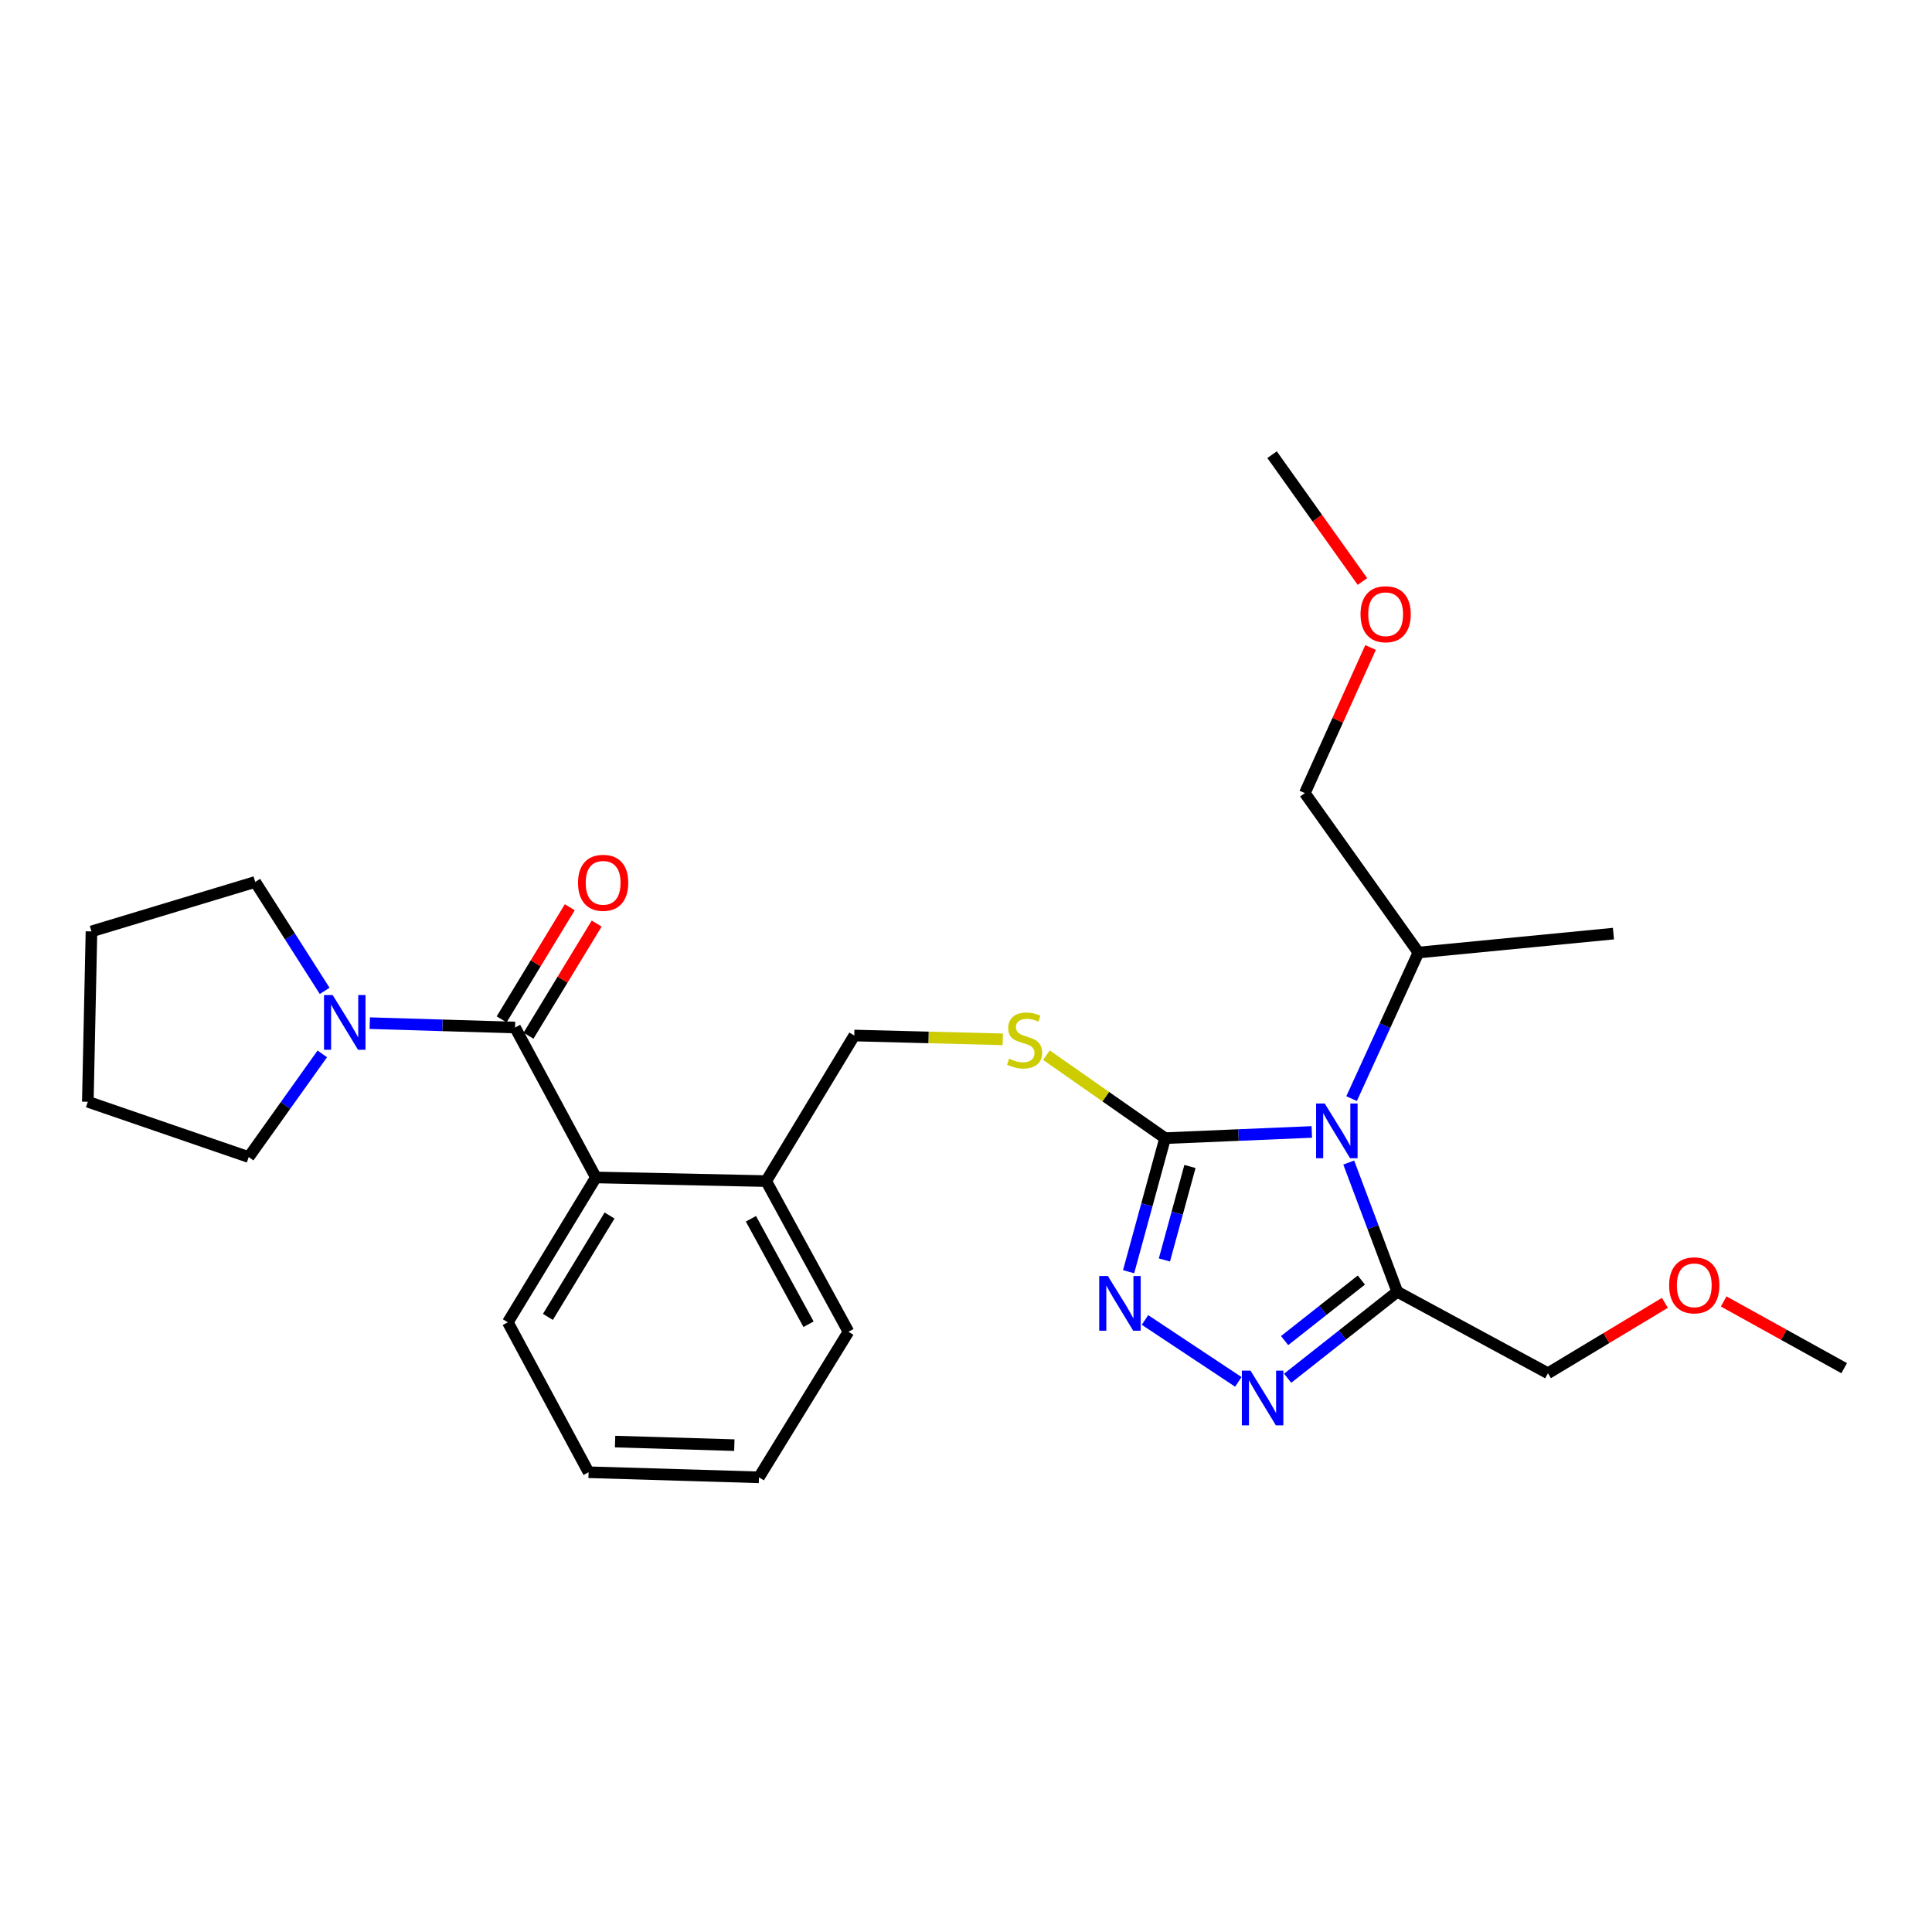 <?xml version='1.0' encoding='iso-8859-1'?>
<svg version='1.1' baseProfile='full'
              xmlns='http://www.w3.org/2000/svg'
                      xmlns:rdkit='http://www.rdkit.org/xml'
                      xmlns:xlink='http://www.w3.org/1999/xlink'
                  xml:space='preserve'
width='1000px' height='1000px' viewBox='0 0 1000 1000'>
<!-- END OF HEADER -->
<rect style='opacity:1.0;fill:#FFFFFF;stroke:none' width='1000' height='1000' x='0' y='0'> </rect>
<path class='bond-0' d='M 678.981,585.894 L 641.019,587.5' style='fill:none;fill-rule:evenodd;stroke:#0000FF;stroke-width:6px;stroke-linecap:butt;stroke-linejoin:miter;stroke-opacity:1' />
<path class='bond-0' d='M 641.019,587.5 L 603.056,589.106' style='fill:none;fill-rule:evenodd;stroke:#000000;stroke-width:6px;stroke-linecap:butt;stroke-linejoin:miter;stroke-opacity:1' />
<path class='bond-3' d='M 698.101,601.729 L 710.664,635.17' style='fill:none;fill-rule:evenodd;stroke:#0000FF;stroke-width:6px;stroke-linecap:butt;stroke-linejoin:miter;stroke-opacity:1' />
<path class='bond-3' d='M 710.664,635.17 L 723.227,668.611' style='fill:none;fill-rule:evenodd;stroke:#000000;stroke-width:6px;stroke-linecap:butt;stroke-linejoin:miter;stroke-opacity:1' />
<path class='bond-10' d='M 699.582,568.648 L 716.874,530.839' style='fill:none;fill-rule:evenodd;stroke:#0000FF;stroke-width:6px;stroke-linecap:butt;stroke-linejoin:miter;stroke-opacity:1' />
<path class='bond-10' d='M 716.874,530.839 L 734.166,493.03' style='fill:none;fill-rule:evenodd;stroke:#000000;stroke-width:6px;stroke-linecap:butt;stroke-linejoin:miter;stroke-opacity:1' />
<path class='bond-1' d='M 603.056,589.106 L 593.609,623.672' style='fill:none;fill-rule:evenodd;stroke:#000000;stroke-width:6px;stroke-linecap:butt;stroke-linejoin:miter;stroke-opacity:1' />
<path class='bond-1' d='M 593.609,623.672 L 584.162,658.238' style='fill:none;fill-rule:evenodd;stroke:#0000FF;stroke-width:6px;stroke-linecap:butt;stroke-linejoin:miter;stroke-opacity:1' />
<path class='bond-1' d='M 615.92,603.767 L 609.307,627.963' style='fill:none;fill-rule:evenodd;stroke:#000000;stroke-width:6px;stroke-linecap:butt;stroke-linejoin:miter;stroke-opacity:1' />
<path class='bond-1' d='M 609.307,627.963 L 602.694,652.159' style='fill:none;fill-rule:evenodd;stroke:#0000FF;stroke-width:6px;stroke-linecap:butt;stroke-linejoin:miter;stroke-opacity:1' />
<path class='bond-7' d='M 603.056,589.106 L 572.339,567.625' style='fill:none;fill-rule:evenodd;stroke:#000000;stroke-width:6px;stroke-linecap:butt;stroke-linejoin:miter;stroke-opacity:1' />
<path class='bond-7' d='M 572.339,567.625 L 541.622,546.144' style='fill:none;fill-rule:evenodd;stroke:#CCCC00;stroke-width:6px;stroke-linecap:butt;stroke-linejoin:miter;stroke-opacity:1' />
<path class='bond-27' d='M 592.641,683.209 L 640.956,715.261' style='fill:none;fill-rule:evenodd;stroke:#0000FF;stroke-width:6px;stroke-linecap:butt;stroke-linejoin:miter;stroke-opacity:1' />
<path class='bond-2' d='M 666.482,713.375 L 694.854,690.993' style='fill:none;fill-rule:evenodd;stroke:#0000FF;stroke-width:6px;stroke-linecap:butt;stroke-linejoin:miter;stroke-opacity:1' />
<path class='bond-2' d='M 694.854,690.993 L 723.227,668.611' style='fill:none;fill-rule:evenodd;stroke:#000000;stroke-width:6px;stroke-linecap:butt;stroke-linejoin:miter;stroke-opacity:1' />
<path class='bond-2' d='M 664.915,693.883 L 684.776,678.216' style='fill:none;fill-rule:evenodd;stroke:#0000FF;stroke-width:6px;stroke-linecap:butt;stroke-linejoin:miter;stroke-opacity:1' />
<path class='bond-2' d='M 684.776,678.216 L 704.636,662.549' style='fill:none;fill-rule:evenodd;stroke:#000000;stroke-width:6px;stroke-linecap:butt;stroke-linejoin:miter;stroke-opacity:1' />
<path class='bond-12' d='M 723.227,668.611 L 801.213,710.787' style='fill:none;fill-rule:evenodd;stroke:#000000;stroke-width:6px;stroke-linecap:butt;stroke-linejoin:miter;stroke-opacity:1' />
<path class='bond-4' d='M 266.602,531.851 L 308.434,609.448' style='fill:none;fill-rule:evenodd;stroke:#000000;stroke-width:6px;stroke-linecap:butt;stroke-linejoin:miter;stroke-opacity:1' />
<path class='bond-5' d='M 266.602,531.851 L 228.996,530.717' style='fill:none;fill-rule:evenodd;stroke:#000000;stroke-width:6px;stroke-linecap:butt;stroke-linejoin:miter;stroke-opacity:1' />
<path class='bond-5' d='M 228.996,530.717 L 191.39,529.583' style='fill:none;fill-rule:evenodd;stroke:#0000FF;stroke-width:6px;stroke-linecap:butt;stroke-linejoin:miter;stroke-opacity:1' />
<path class='bond-8' d='M 273.555,536.077 L 291.194,507.057' style='fill:none;fill-rule:evenodd;stroke:#000000;stroke-width:6px;stroke-linecap:butt;stroke-linejoin:miter;stroke-opacity:1' />
<path class='bond-8' d='M 291.194,507.057 L 308.834,478.038' style='fill:none;fill-rule:evenodd;stroke:#FF0000;stroke-width:6px;stroke-linecap:butt;stroke-linejoin:miter;stroke-opacity:1' />
<path class='bond-8' d='M 259.649,527.625 L 277.288,498.605' style='fill:none;fill-rule:evenodd;stroke:#000000;stroke-width:6px;stroke-linecap:butt;stroke-linejoin:miter;stroke-opacity:1' />
<path class='bond-8' d='M 277.288,498.605 L 294.928,469.585' style='fill:none;fill-rule:evenodd;stroke:#FF0000;stroke-width:6px;stroke-linecap:butt;stroke-linejoin:miter;stroke-opacity:1' />
<path class='bond-13' d='M 168.046,512.878 L 150.079,484.687' style='fill:none;fill-rule:evenodd;stroke:#0000FF;stroke-width:6px;stroke-linecap:butt;stroke-linejoin:miter;stroke-opacity:1' />
<path class='bond-13' d='M 150.079,484.687 L 132.111,456.496' style='fill:none;fill-rule:evenodd;stroke:#000000;stroke-width:6px;stroke-linecap:butt;stroke-linejoin:miter;stroke-opacity:1' />
<path class='bond-14' d='M 166.818,545.493 L 147.774,572.191' style='fill:none;fill-rule:evenodd;stroke:#0000FF;stroke-width:6px;stroke-linecap:butt;stroke-linejoin:miter;stroke-opacity:1' />
<path class='bond-14' d='M 147.774,572.191 L 128.73,598.889' style='fill:none;fill-rule:evenodd;stroke:#000000;stroke-width:6px;stroke-linecap:butt;stroke-linejoin:miter;stroke-opacity:1' />
<path class='bond-6' d='M 308.434,609.448 L 396.573,611.338' style='fill:none;fill-rule:evenodd;stroke:#000000;stroke-width:6px;stroke-linecap:butt;stroke-linejoin:miter;stroke-opacity:1' />
<path class='bond-15' d='M 308.434,609.448 L 262.85,684.415' style='fill:none;fill-rule:evenodd;stroke:#000000;stroke-width:6px;stroke-linecap:butt;stroke-linejoin:miter;stroke-opacity:1' />
<path class='bond-15' d='M 315.501,629.148 L 283.592,681.625' style='fill:none;fill-rule:evenodd;stroke:#000000;stroke-width:6px;stroke-linecap:butt;stroke-linejoin:miter;stroke-opacity:1' />
<path class='bond-11' d='M 519.038,537.953 L 480.607,536.968' style='fill:none;fill-rule:evenodd;stroke:#CCCC00;stroke-width:6px;stroke-linecap:butt;stroke-linejoin:miter;stroke-opacity:1' />
<path class='bond-11' d='M 480.607,536.968 L 442.175,535.982' style='fill:none;fill-rule:evenodd;stroke:#000000;stroke-width:6px;stroke-linecap:butt;stroke-linejoin:miter;stroke-opacity:1' />
<path class='bond-9' d='M 396.573,611.338 L 442.175,535.982' style='fill:none;fill-rule:evenodd;stroke:#000000;stroke-width:6px;stroke-linecap:butt;stroke-linejoin:miter;stroke-opacity:1' />
<path class='bond-19' d='M 396.573,611.338 L 439.164,689.324' style='fill:none;fill-rule:evenodd;stroke:#000000;stroke-width:6px;stroke-linecap:butt;stroke-linejoin:miter;stroke-opacity:1' />
<path class='bond-19' d='M 388.679,630.836 L 418.493,685.426' style='fill:none;fill-rule:evenodd;stroke:#000000;stroke-width:6px;stroke-linecap:butt;stroke-linejoin:miter;stroke-opacity:1' />
<path class='bond-18' d='M 734.166,493.03 L 675.383,410.523' style='fill:none;fill-rule:evenodd;stroke:#000000;stroke-width:6px;stroke-linecap:butt;stroke-linejoin:miter;stroke-opacity:1' />
<path class='bond-20' d='M 734.166,493.03 L 835.116,483.238' style='fill:none;fill-rule:evenodd;stroke:#000000;stroke-width:6px;stroke-linecap:butt;stroke-linejoin:miter;stroke-opacity:1' />
<path class='bond-16' d='M 801.213,710.787 L 831.476,692.572' style='fill:none;fill-rule:evenodd;stroke:#000000;stroke-width:6px;stroke-linecap:butt;stroke-linejoin:miter;stroke-opacity:1' />
<path class='bond-16' d='M 831.476,692.572 L 861.738,674.358' style='fill:none;fill-rule:evenodd;stroke:#FF0000;stroke-width:6px;stroke-linecap:butt;stroke-linejoin:miter;stroke-opacity:1' />
<path class='bond-24' d='M 132.111,456.496 L 47.344,482.099' style='fill:none;fill-rule:evenodd;stroke:#000000;stroke-width:6px;stroke-linecap:butt;stroke-linejoin:miter;stroke-opacity:1' />
<path class='bond-23' d='M 128.73,598.889 L 45.455,570.274' style='fill:none;fill-rule:evenodd;stroke:#000000;stroke-width:6px;stroke-linecap:butt;stroke-linejoin:miter;stroke-opacity:1' />
<path class='bond-25' d='M 262.85,684.415 L 304.655,762.03' style='fill:none;fill-rule:evenodd;stroke:#000000;stroke-width:6px;stroke-linecap:butt;stroke-linejoin:miter;stroke-opacity:1' />
<path class='bond-22' d='M 892.165,673.628 L 923.355,690.897' style='fill:none;fill-rule:evenodd;stroke:#FF0000;stroke-width:6px;stroke-linecap:butt;stroke-linejoin:miter;stroke-opacity:1' />
<path class='bond-22' d='M 923.355,690.897 L 954.545,708.165' style='fill:none;fill-rule:evenodd;stroke:#000000;stroke-width:6px;stroke-linecap:butt;stroke-linejoin:miter;stroke-opacity:1' />
<path class='bond-17' d='M 709.399,335.139 L 692.391,372.831' style='fill:none;fill-rule:evenodd;stroke:#FF0000;stroke-width:6px;stroke-linecap:butt;stroke-linejoin:miter;stroke-opacity:1' />
<path class='bond-17' d='M 692.391,372.831 L 675.383,410.523' style='fill:none;fill-rule:evenodd;stroke:#000000;stroke-width:6px;stroke-linecap:butt;stroke-linejoin:miter;stroke-opacity:1' />
<path class='bond-21' d='M 705.198,300.984 L 681.81,268.161' style='fill:none;fill-rule:evenodd;stroke:#FF0000;stroke-width:6px;stroke-linecap:butt;stroke-linejoin:miter;stroke-opacity:1' />
<path class='bond-21' d='M 681.81,268.161 L 658.422,235.339' style='fill:none;fill-rule:evenodd;stroke:#000000;stroke-width:6px;stroke-linecap:butt;stroke-linejoin:miter;stroke-opacity:1' />
<path class='bond-26' d='M 439.164,689.324 L 392.83,764.661' style='fill:none;fill-rule:evenodd;stroke:#000000;stroke-width:6px;stroke-linecap:butt;stroke-linejoin:miter;stroke-opacity:1' />
<path class='bond-29' d='M 45.455,570.274 L 47.344,482.099' style='fill:none;fill-rule:evenodd;stroke:#000000;stroke-width:6px;stroke-linecap:butt;stroke-linejoin:miter;stroke-opacity:1' />
<path class='bond-28' d='M 304.655,762.03 L 392.83,764.661' style='fill:none;fill-rule:evenodd;stroke:#000000;stroke-width:6px;stroke-linecap:butt;stroke-linejoin:miter;stroke-opacity:1' />
<path class='bond-28' d='M 318.367,746.159 L 380.089,748' style='fill:none;fill-rule:evenodd;stroke:#000000;stroke-width:6px;stroke-linecap:butt;stroke-linejoin:miter;stroke-opacity:1' />
<path  class='atom-0' d='M 685.686 571.185
L 694.966 586.185
Q 695.886 587.665, 697.366 590.345
Q 698.846 593.025, 698.926 593.185
L 698.926 571.185
L 702.686 571.185
L 702.686 599.505
L 698.806 599.505
L 688.846 583.105
Q 687.686 581.185, 686.446 578.985
Q 685.246 576.785, 684.886 576.105
L 684.886 599.505
L 681.206 599.505
L 681.206 571.185
L 685.686 571.185
' fill='#0000FF'/>
<path  class='atom-2' d='M 573.426 660.454
L 582.706 675.454
Q 583.626 676.934, 585.106 679.614
Q 586.586 682.294, 586.666 682.454
L 586.666 660.454
L 590.426 660.454
L 590.426 688.774
L 586.546 688.774
L 576.586 672.374
Q 575.426 670.454, 574.186 668.254
Q 572.986 666.054, 572.626 665.374
L 572.626 688.774
L 568.946 688.774
L 568.946 660.454
L 573.426 660.454
' fill='#0000FF'/>
<path  class='atom-3' d='M 647.262 709.438
L 656.542 724.438
Q 657.462 725.918, 658.942 728.598
Q 660.422 731.278, 660.502 731.438
L 660.502 709.438
L 664.262 709.438
L 664.262 737.758
L 660.382 737.758
L 650.422 721.358
Q 649.262 719.438, 648.022 717.238
Q 646.822 715.038, 646.462 714.358
L 646.462 737.758
L 642.782 737.758
L 642.782 709.438
L 647.262 709.438
' fill='#0000FF'/>
<path  class='atom-6' d='M 172.185 515.033
L 181.465 530.033
Q 182.385 531.513, 183.865 534.193
Q 185.345 536.873, 185.425 537.033
L 185.425 515.033
L 189.185 515.033
L 189.185 543.353
L 185.305 543.353
L 175.345 526.953
Q 174.185 525.033, 172.945 522.833
Q 171.745 520.633, 171.385 519.953
L 171.385 543.353
L 167.705 543.353
L 167.705 515.033
L 172.185 515.033
' fill='#0000FF'/>
<path  class='atom-8' d='M 522.323 547.963
Q 522.643 548.083, 523.963 548.643
Q 525.283 549.203, 526.723 549.563
Q 528.203 549.883, 529.643 549.883
Q 532.323 549.883, 533.883 548.603
Q 535.443 547.283, 535.443 545.003
Q 535.443 543.443, 534.643 542.483
Q 533.883 541.523, 532.683 541.003
Q 531.483 540.483, 529.483 539.883
Q 526.963 539.123, 525.443 538.403
Q 523.963 537.683, 522.883 536.163
Q 521.843 534.643, 521.843 532.083
Q 521.843 528.523, 524.243 526.323
Q 526.683 524.123, 531.483 524.123
Q 534.763 524.123, 538.483 525.683
L 537.563 528.763
Q 534.163 527.363, 531.603 527.363
Q 528.843 527.363, 527.323 528.523
Q 525.803 529.643, 525.843 531.603
Q 525.843 533.123, 526.603 534.043
Q 527.403 534.963, 528.523 535.483
Q 529.683 536.003, 531.603 536.603
Q 534.163 537.403, 535.683 538.203
Q 537.203 539.003, 538.283 540.643
Q 539.403 542.243, 539.403 545.003
Q 539.403 548.923, 536.763 551.043
Q 534.163 553.123, 529.803 553.123
Q 527.283 553.123, 525.363 552.563
Q 523.483 552.043, 521.243 551.123
L 522.323 547.963
' fill='#CCCC00'/>
<path  class='atom-9' d='M 299.186 456.937
Q 299.186 450.137, 302.546 446.337
Q 305.906 442.537, 312.186 442.537
Q 318.466 442.537, 321.826 446.337
Q 325.186 450.137, 325.186 456.937
Q 325.186 463.817, 321.786 467.737
Q 318.386 471.617, 312.186 471.617
Q 305.946 471.617, 302.546 467.737
Q 299.186 463.857, 299.186 456.937
M 312.186 468.417
Q 316.506 468.417, 318.826 465.537
Q 321.186 462.617, 321.186 456.937
Q 321.186 451.377, 318.826 448.577
Q 316.506 445.737, 312.186 445.737
Q 307.866 445.737, 305.506 448.537
Q 303.186 451.337, 303.186 456.937
Q 303.186 462.657, 305.506 465.537
Q 307.866 468.417, 312.186 468.417
' fill='#FF0000'/>
<path  class='atom-17' d='M 863.948 665.283
Q 863.948 658.483, 867.308 654.683
Q 870.668 650.883, 876.948 650.883
Q 883.228 650.883, 886.588 654.683
Q 889.948 658.483, 889.948 665.283
Q 889.948 672.163, 886.548 676.083
Q 883.148 679.963, 876.948 679.963
Q 870.708 679.963, 867.308 676.083
Q 863.948 672.203, 863.948 665.283
M 876.948 676.763
Q 881.268 676.763, 883.588 673.883
Q 885.948 670.963, 885.948 665.283
Q 885.948 659.723, 883.588 656.923
Q 881.268 654.083, 876.948 654.083
Q 872.628 654.083, 870.268 656.883
Q 867.948 659.683, 867.948 665.283
Q 867.948 671.003, 870.268 673.883
Q 872.628 676.763, 876.948 676.763
' fill='#FF0000'/>
<path  class='atom-18' d='M 704.206 317.916
Q 704.206 311.116, 707.566 307.316
Q 710.926 303.516, 717.206 303.516
Q 723.486 303.516, 726.846 307.316
Q 730.206 311.116, 730.206 317.916
Q 730.206 324.796, 726.806 328.716
Q 723.406 332.596, 717.206 332.596
Q 710.966 332.596, 707.566 328.716
Q 704.206 324.836, 704.206 317.916
M 717.206 329.396
Q 721.526 329.396, 723.846 326.516
Q 726.206 323.596, 726.206 317.916
Q 726.206 312.356, 723.846 309.556
Q 721.526 306.716, 717.206 306.716
Q 712.886 306.716, 710.526 309.516
Q 708.206 312.316, 708.206 317.916
Q 708.206 323.636, 710.526 326.516
Q 712.886 329.396, 717.206 329.396
' fill='#FF0000'/>
</svg>
